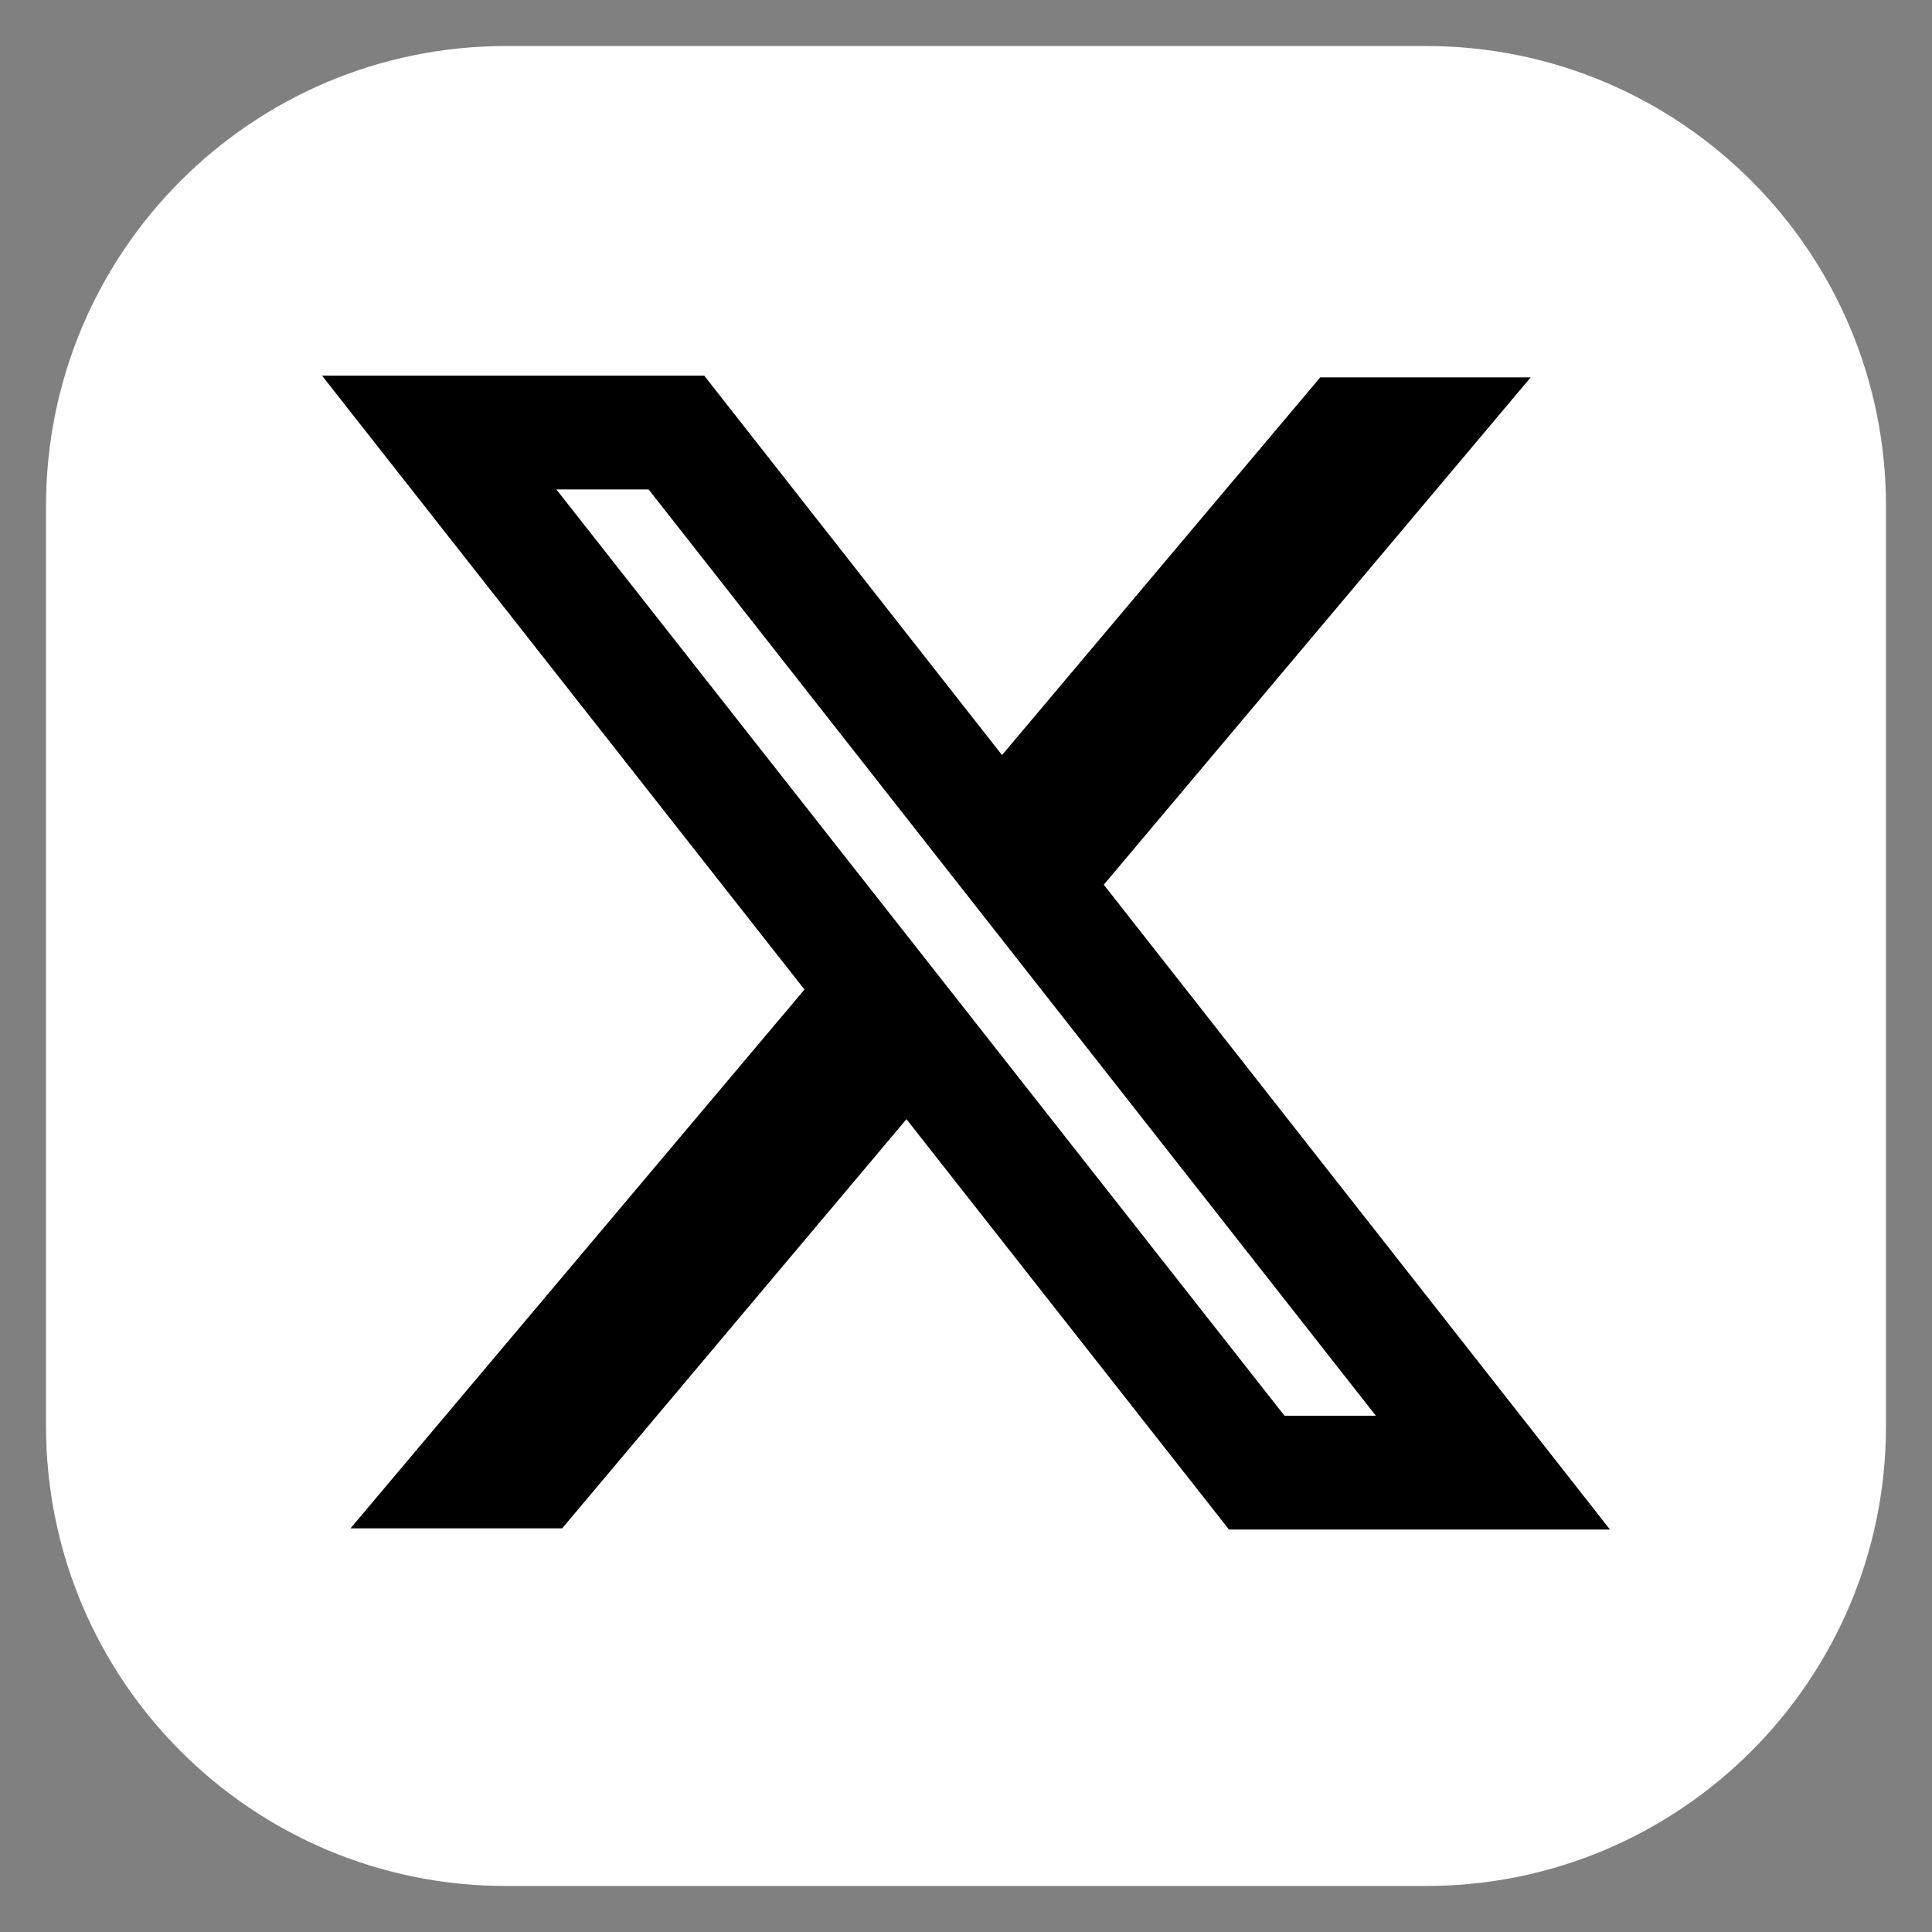 <svg width="28" height="28" viewBox="0 0 28 28" fill="none" xmlns="http://www.w3.org/2000/svg">
<rect x="0" y="0" width="28" height="28" fill="#808080" stroke="none"/>
<g id="Group 56">
<path id="Rectangle-13-Copy" d="M20.667 0.667H7.333C3.651 0.667 0.667 3.651 0.667 7.333V20.667C0.667 24.349 3.651 27.333 7.333 27.333H20.667C24.349 27.333 27.333 24.349 27.333 20.667V7.333C27.333 3.651 24.349 0.667 20.667 0.667Z" fill="white"/>
<path id="icon" fill-rule="evenodd" clip-rule="evenodd" d="M11.659 14.341L4.667 5.444H10.206L14.522 10.943L19.134 5.469H22.184L15.997 12.822L23.333 22.167H17.811L13.137 16.22L8.147 22.15H5.08L11.659 14.341ZM18.616 20.518L8.063 7.093H9.4L19.94 20.518H18.616Z" fill="black"/>
</g>
</svg>
